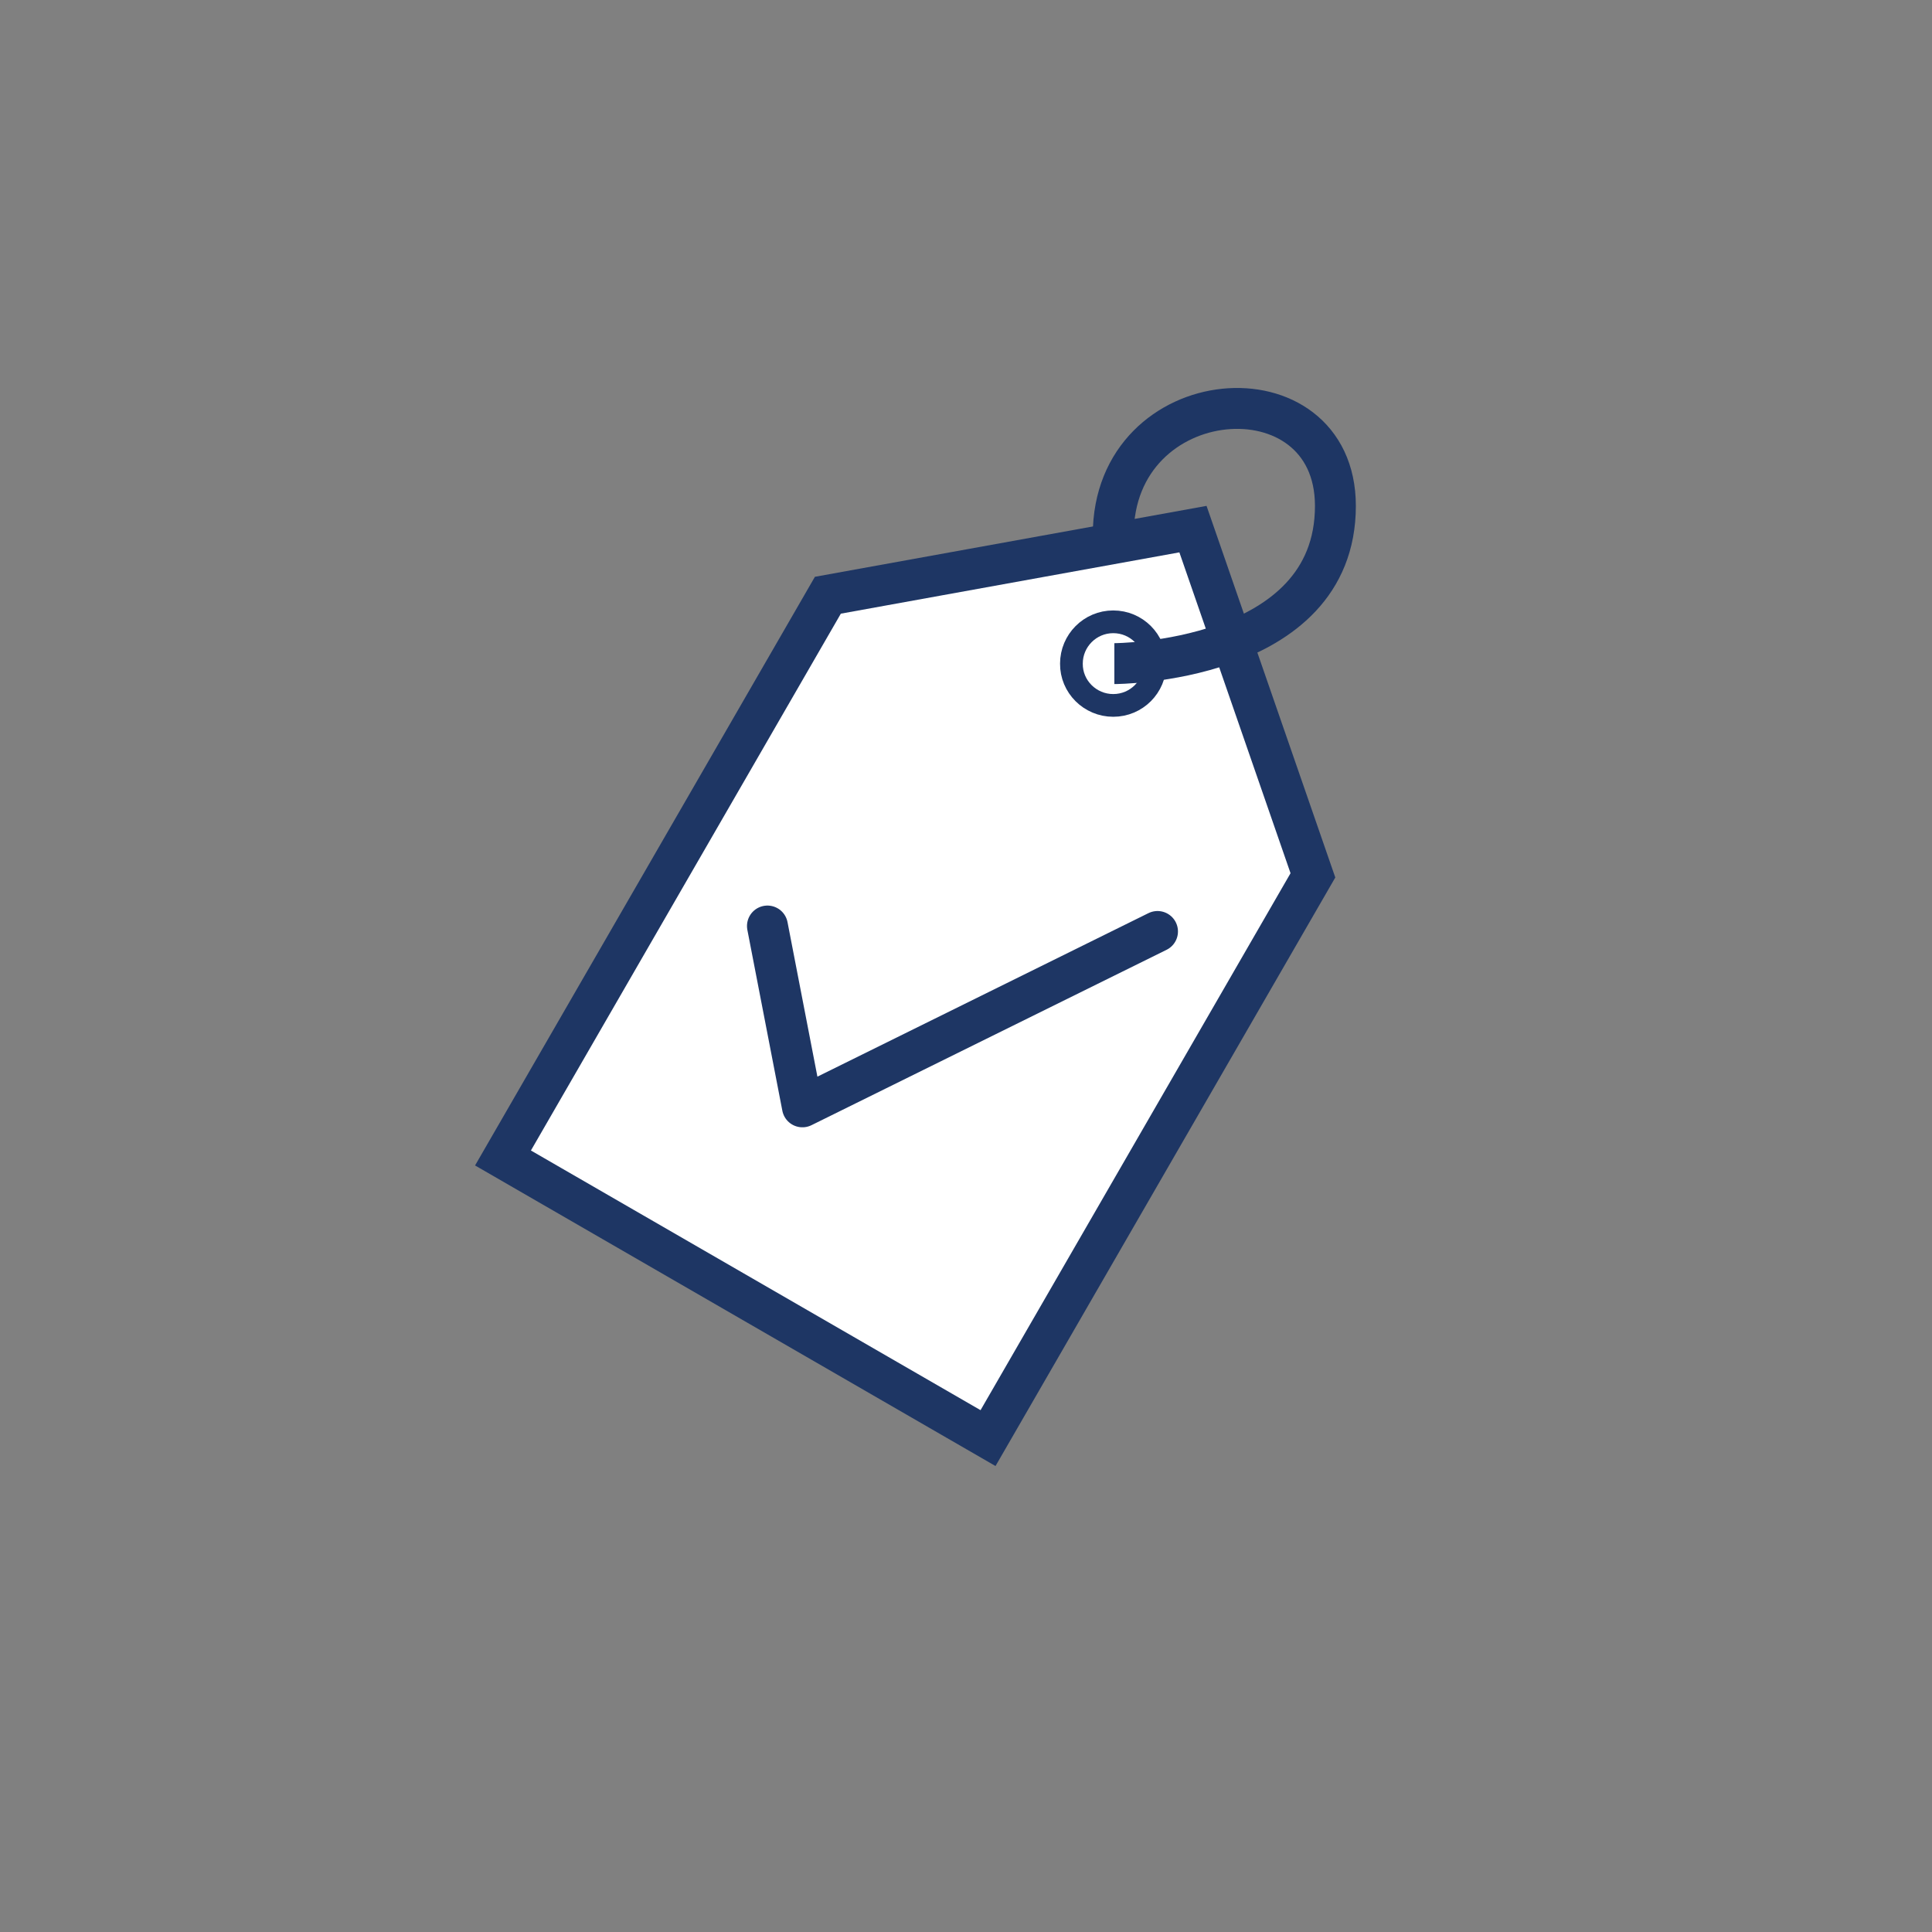 <?xml version="1.0" encoding="utf-8"?>
<!-- Generator: Adobe Illustrator 25.4.1, SVG Export Plug-In . SVG Version: 6.00 Build 0)  -->
<svg version="1.1" xmlns="http://www.w3.org/2000/svg" xmlns:xlink="http://www.w3.org/1999/xlink" x="0px" y="0px"
	 viewBox="0 0 85.04 85.04" style="enable-background:new 0 0 85.04 85.04;" xml:space="preserve">
<rect x="0" y="0" width="85.04" height="85.04" fill="#808080" stroke="none"/>
<style type="text/css">
	.st0{display:none;}
	.st1{display:inline;fill:#FFFFFF;stroke:#1E3664;stroke-width:1.8;stroke-miterlimit:10;}
	.st2{display:inline;fill:#FFFFFF;}
	.st3{display:inline;fill:none;stroke:#1E3664;stroke-width:1.8;}
	.st4{display:inline;fill:#FFFFFF;stroke:#1E3664;}
	.st5{display:inline;fill:#FFFFFF;stroke:#1E3664;stroke-width:1.8;}
	.st6{display:inline;}
	.st7{fill:#1E3664;}
	.st8{fill:#FFFFFF;stroke:#1E3664;stroke-width:1.8;}
	.st9{fill:none;stroke:#1E3664;stroke-width:1.8;stroke-linecap:round;stroke-linejoin:round;}
	.st10{fill:#FFFFFF;stroke:#1E3664;stroke-miterlimit:10;}
	.st11{fill:none;stroke:#1E3664;stroke-width:1.8;}
</style>
<g id="Ebene_1" class="st0">
	<path class="st1" d="M25.81,72.87c-4.29-4.24-8.39-8.28-12.61-12.44c4.66-3.17,8.29-7.74,14.05-8.84c2.12-0.4,4.3-0.72,6.45-0.74
		c4.87-0.04,9.74,0.12,14.61,0.21c0.64,0.01,1.27,0.05,1.9,0.14c1.03,0.15,1.72,0.71,1.9,1.79c0.18,1.14-0.26,2.05-1.32,2.47
		c-0.58,0.23-1.23,0.34-1.86,0.35c-2.32,0.04-4.65,0.01-6.97,0.02c-0.37,0-0.82-0.08-1.1,0.1c-0.42,0.27-1,0.72-1.01,1.11
		c-0.02,0.4,0.51,0.9,0.9,1.22c0.22,0.18,0.65,0.13,0.98,0.13c2.77,0.01,5.55,0,8.32,0.01c1.09,0,2-0.3,2.87-1.03
		c3.48-2.94,7.01-5.8,10.53-8.7c1.65-1.36,3.5-1.79,5.57-1.32c1.83,0.42,2.39,1.98,1.15,3.38c-4.45,5.07-8.9,10.15-13.4,15.17
		c-1.85,2.06-4.32,2.81-7,2.82c-6.15,0.04-12.29,0.03-18.44-0.01c-1.13-0.01-2.02,0.24-2.77,1.14
		C27.73,70.88,26.79,71.81,25.81,72.87L25.81,72.87z"/>
	<path class="st2" d="M30.3,38.67c7.28,0,13.18-5.9,13.18-13.17c0-7.28-5.9-13.17-13.18-13.17c-7.28,0-13.18,5.9-13.18,13.17
		C17.13,32.77,23.03,38.67,30.3,38.67L30.3,38.67z"/>
	<path class="st3" d="M30.3,38.67c7.28,0,13.18-5.9,13.18-13.17c0-7.28-5.9-13.17-13.18-13.17c-7.28,0-13.18,5.9-13.18,13.17
		C17.13,32.77,23.03,38.67,30.3,38.67L30.3,38.67z"/>
	<polygon class="st4" points="31.72,20.67 31.72,39.32 64.24,39.32 64.24,20.67 31.72,20.67 	"/>
	<polygon class="st5" points="31.72,20.67 31.72,39.32 64.24,39.32 64.24,20.67 31.72,20.67 	"/>
	<path class="st2" d="M33.35,40.69c0-5.69-8.11-16.53-8.11-16.53s-8.11,10.84-8.11,16.53H33.35L33.35,40.69z"/>
	<path class="st3" d="M33.35,40.69c0-5.69-8.11-16.53-8.11-16.53s-8.11,10.84-8.11,16.53H33.35L33.35,40.69z"/>
	<g class="st6">
		<path class="st7" d="M23.38,32.27c0.28,0,0.51-0.23,0.51-0.51c0-0.28-0.23-0.51-0.51-0.51c-0.28,0-0.51,0.23-0.51,0.51
			C22.86,32.04,23.09,32.27,23.38,32.27L23.38,32.27z"/>
		<path class="st7" d="M23.38,38.79c0.28,0,0.51-0.23,0.51-0.51c0-0.28-0.23-0.51-0.51-0.51c-0.28,0-0.51,0.23-0.51,0.51
			C22.86,38.56,23.09,38.79,23.38,38.79L23.38,38.79z"/>
		<path class="st7" d="M21.47,35.52c0.28,0,0.51-0.23,0.51-0.51c0-0.28-0.23-0.51-0.51-0.51c-0.28,0-0.51,0.23-0.51,0.51
			C20.96,35.29,21.19,35.52,21.47,35.52L21.47,35.52z"/>
		<path class="st7" d="M29.02,35.52c0.28,0,0.51-0.23,0.51-0.51c0-0.28-0.23-0.51-0.51-0.51c-0.28,0-0.51,0.23-0.51,0.51
			C28.5,35.29,28.74,35.52,29.02,35.52L29.02,35.52z"/>
		<path class="st7" d="M27.15,32.27c0.28,0,0.51-0.23,0.51-0.51c0-0.28-0.23-0.51-0.51-0.51c-0.28,0-0.51,0.23-0.51,0.51
			C26.64,32.04,26.87,32.27,27.15,32.27L27.15,32.27z"/>
		<path class="st7" d="M27.15,38.79c0.28,0,0.51-0.23,0.51-0.51c0-0.28-0.23-0.51-0.51-0.51c-0.28,0-0.51,0.23-0.51,0.51
			C26.64,38.56,26.87,38.79,27.15,38.79L27.15,38.79z"/>
	</g>
	<g class="st6">
		<path class="st7" d="M39.1,25.01c0.48,0,0.87-0.39,0.87-0.87c0-0.48-0.39-0.87-0.87-0.87c-0.48,0-0.87,0.39-0.87,0.87
			C38.23,24.62,38.62,25.01,39.1,25.01L39.1,25.01z"/>
		<path class="st7" d="M47.98,25.01c0.48,0,0.87-0.39,0.87-0.87c0-0.48-0.39-0.87-0.87-0.87c-0.48,0-0.87,0.39-0.87,0.87
			C47.11,24.62,47.5,25.01,47.98,25.01L47.98,25.01z"/>
		<path class="st7" d="M43.54,25.01c0.48,0,0.87-0.39,0.87-0.87c0-0.48-0.39-0.87-0.87-0.87c-0.48,0-0.87,0.39-0.87,0.87
			C42.67,24.62,43.06,25.01,43.54,25.01L43.54,25.01z"/>
		<path class="st7" d="M52.42,25.01c0.48,0,0.87-0.39,0.87-0.87c0-0.48-0.39-0.87-0.87-0.87c-0.48,0-0.87,0.39-0.87,0.87
			C51.54,24.62,51.94,25.01,52.42,25.01L52.42,25.01z"/>
		<path class="st7" d="M56.86,25.01c0.48,0,0.87-0.39,0.87-0.87c0-0.48-0.39-0.87-0.87-0.87c-0.48,0-0.87,0.39-0.87,0.87
			C55.98,24.62,56.38,25.01,56.86,25.01L56.86,25.01z"/>
		<path class="st7" d="M39.1,36.75c0.48,0,0.87-0.39,0.87-0.87c0-0.48-0.39-0.87-0.87-0.87c-0.48,0-0.87,0.39-0.87,0.87
			C38.23,36.36,38.62,36.75,39.1,36.75L39.1,36.75z"/>
		<path class="st7" d="M47.98,36.75c0.48,0,0.87-0.39,0.87-0.87c0-0.48-0.39-0.87-0.87-0.87c-0.48,0-0.87,0.39-0.87,0.87
			C47.11,36.36,47.5,36.75,47.98,36.75L47.98,36.75z"/>
		<path class="st7" d="M43.54,36.75c0.48,0,0.87-0.39,0.87-0.87c0-0.48-0.39-0.87-0.87-0.87c-0.48,0-0.87,0.39-0.87,0.87
			C42.67,36.36,43.06,36.75,43.54,36.75L43.54,36.75z"/>
		<path class="st7" d="M52.42,36.75c0.48,0,0.87-0.39,0.87-0.87c0-0.48-0.39-0.87-0.87-0.87c-0.48,0-0.87,0.39-0.87,0.87
			C51.54,36.36,51.94,36.75,52.42,36.75L52.42,36.75z"/>
		<path class="st7" d="M56.86,36.75c0.48,0,0.87-0.39,0.87-0.87c0-0.48-0.39-0.87-0.87-0.87c-0.48,0-0.87,0.39-0.87,0.87
			C55.98,36.36,56.38,36.75,56.86,36.75L56.86,36.75z"/>
	</g>
</g>
<g id="Ebene_2">
	<polygon class="st8" points="36.44,26.2 22.14,50.97 43.49,63.3 57.79,38.53 52.51,23.29 36.44,26.2 	"/>
	<polyline class="st9" points="33.78,40.76 35.32,48.72 50.95,41 	"/>
	<path class="st10" d="M49,31.05c1.02,0,1.84-0.82,1.84-1.84c0-1.02-0.82-1.84-1.84-1.84c-1.02,0-1.84,0.83-1.84,1.84
		C47.15,30.22,47.98,31.05,49,31.05L49,31.05z"/>
	<path class="st11" d="M49.05,29.21c0,0,9.73,0,9.73-6.94c0-6.26-9.78-5.54-9.78,1.29"/>
</g>
</svg>
